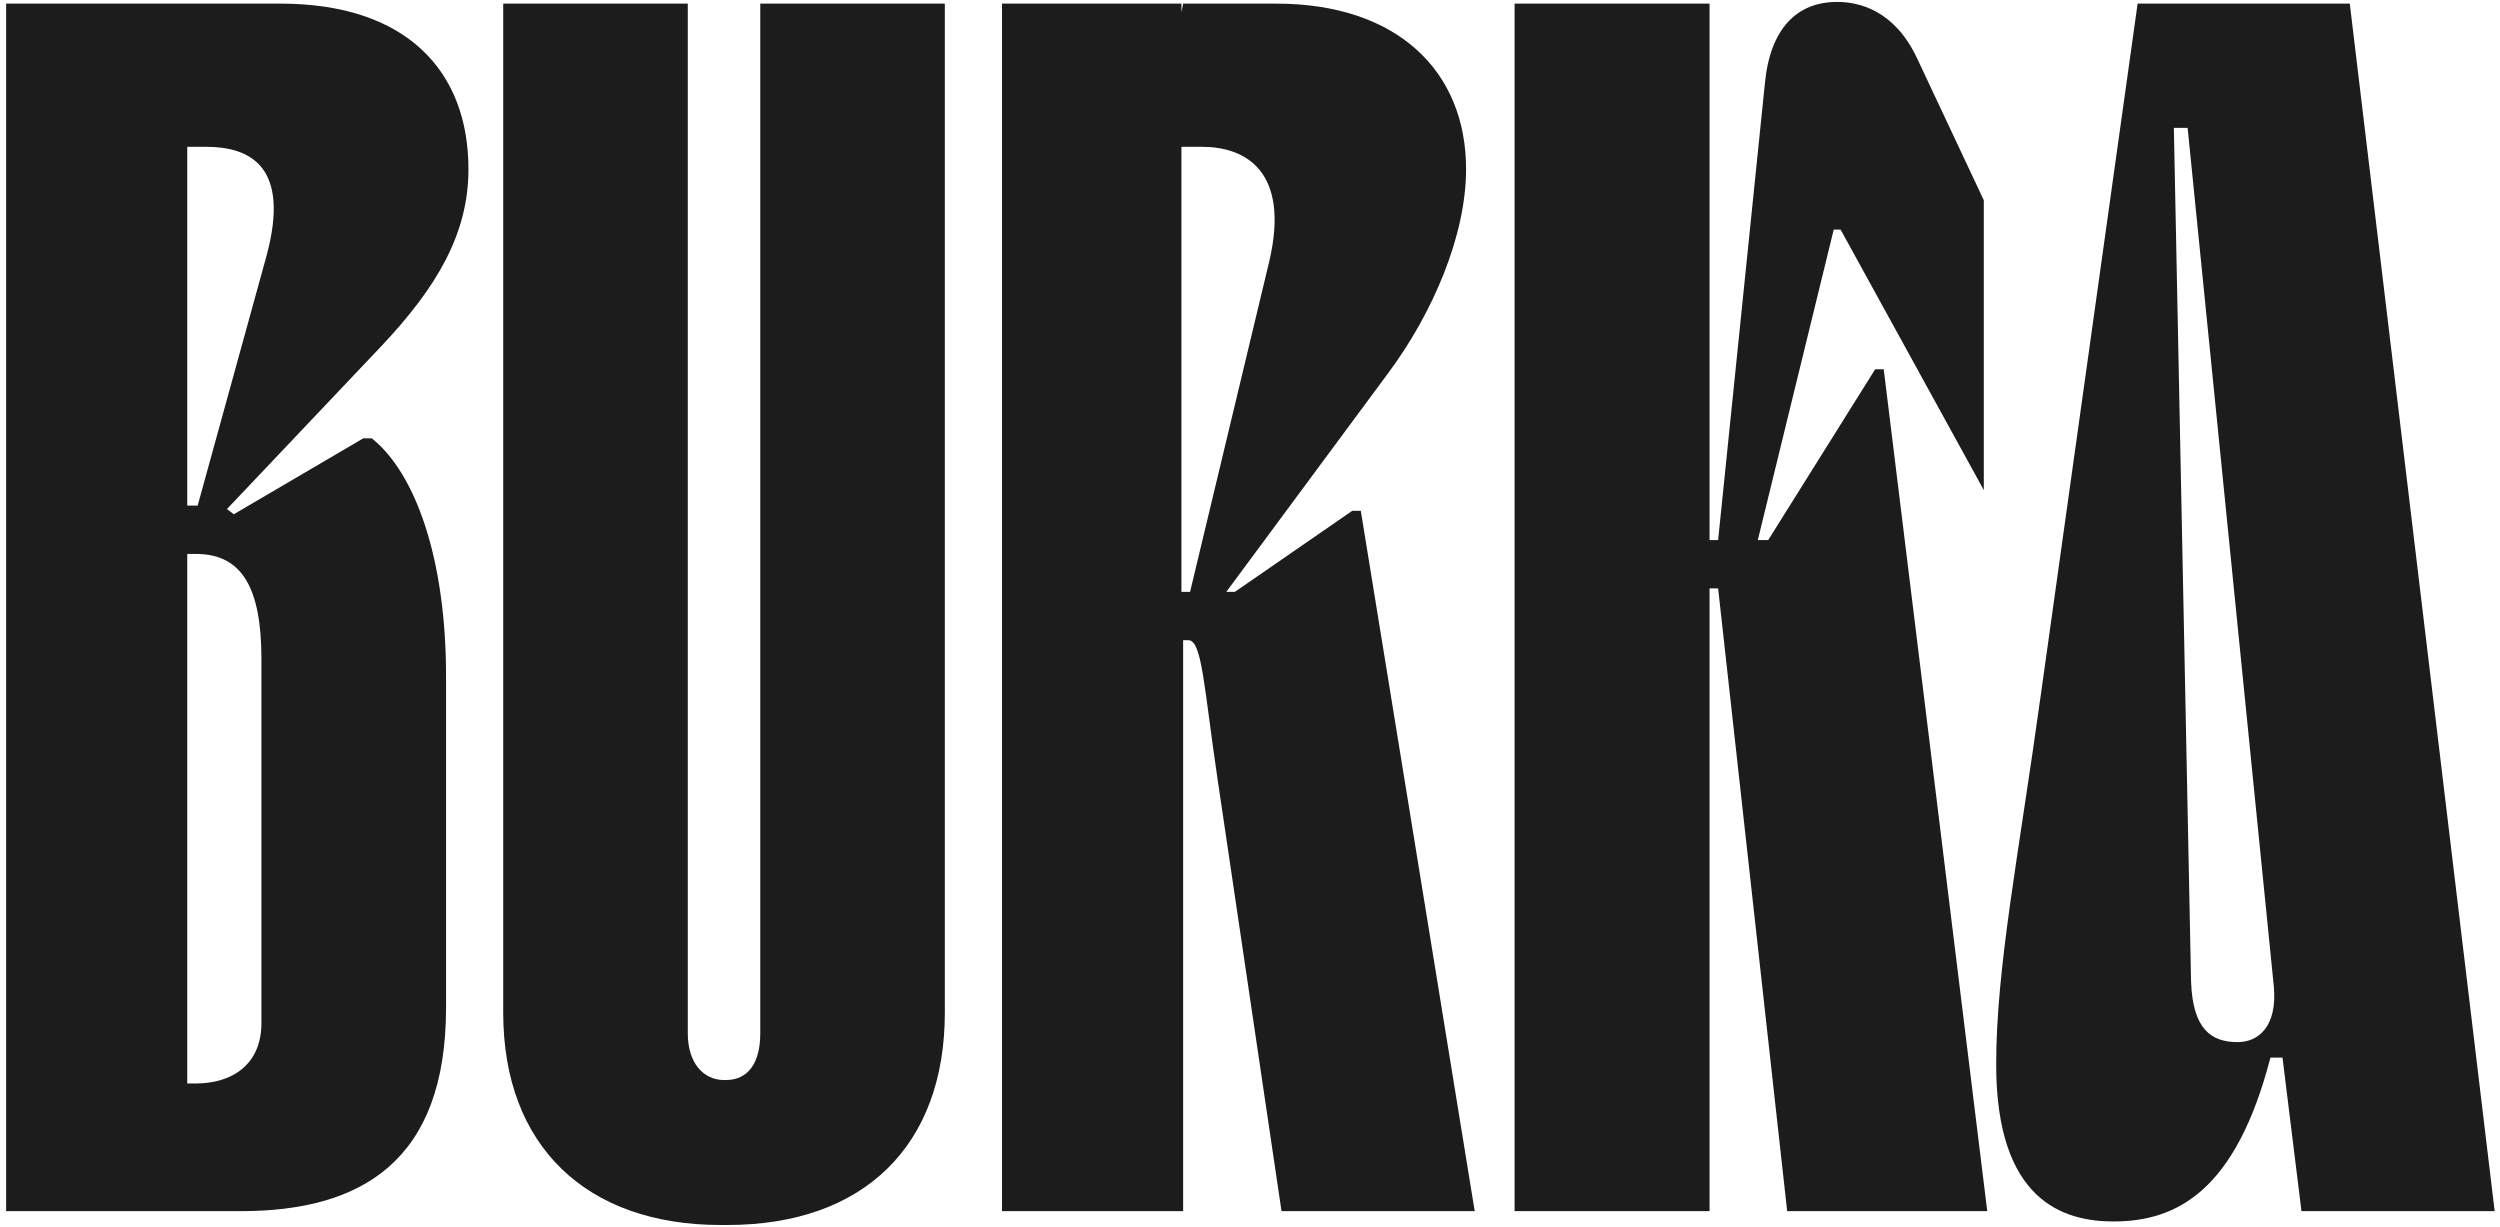 <?xml version="1.0" encoding="UTF-8"?> <svg xmlns="http://www.w3.org/2000/svg" width="216" height="106" viewBox="0 0 216 106" fill="none"><path d="M0.53 0.313L24.231 0.313C35.111 0.313 40.475 6.126 40.475 14.621C40.475 20.288 37.641 24.906 33.023 29.827L19.608 43.983L20.202 44.432L31.385 37.873L32.126 37.873C35.851 40.852 38.539 48.158 38.539 58.443L38.539 87.059C38.539 100.323 31.233 104.643 20.803 104.643L0.53 104.643L0.53 0.313ZM17.077 43.686L23.036 22.072C25.123 14.323 21.543 12.685 17.817 12.685L16.179 12.685L16.179 43.686L17.077 43.686ZM16.925 93.612C20.056 93.612 22.587 91.974 22.587 88.4L22.587 56.95C22.587 50.84 20.948 47.86 16.925 47.86L16.179 47.86L16.179 93.612L16.925 93.612Z" fill="#1C1C1C"></path><path d="M43.478 87.502L43.478 0.313L59.425 0.313L59.425 89.292C59.425 91.828 60.766 93.315 62.556 93.315L62.707 93.315C64.643 93.315 65.687 91.828 65.687 89.292L65.687 0.313L81.633 0.313L81.633 87.502C81.633 98.982 74.631 105.839 62.853 105.839L62.258 105.839C50.632 105.839 43.478 98.982 43.478 87.502Z" fill="#1C1C1C"></path><path d="M102.076 1.059L102.222 0.313L110.274 0.313C120.704 0.313 126.669 6.126 126.669 14.621C126.669 20.288 123.835 26.993 119.958 32.211L105.953 51.137L106.694 51.137L116.833 44.135L117.573 44.135L127.415 104.643L110.723 104.643L105.207 67.381C104.012 59.335 103.866 55.312 102.671 55.312L102.222 55.312L102.222 104.643L86.573 104.643L86.573 0.313L102.076 0.313L102.076 1.059ZM102.076 51.137L102.822 51.137L109.679 22.521C111.463 14.772 107.592 12.685 103.866 12.685L102.076 12.685L102.076 51.137Z" fill="#1C1C1C"></path><path d="M130.861 0.312L147.706 0.312L147.706 46.664L148.446 46.664L152.475 7.32C152.918 2.399 155.303 0.166 158.731 0.166C160.673 0.166 163.652 0.913 165.588 4.936L171.401 17.302L171.401 42.344L159.028 19.838L158.434 19.838L151.874 46.664L152.772 46.664L162.014 31.907L162.754 31.907L171.698 104.643L154.411 104.643L148.446 50.839L147.706 50.839L147.706 104.643L130.861 104.643L130.861 0.312Z" fill="#1C1C1C"></path><path d="M182.603 105.535C178.283 105.535 172.47 103.751 172.47 91.974C172.47 83.63 174.405 73.94 176.341 59.929L184.69 0.313L203.021 0.313L215.539 104.643L198.847 104.643L197.208 91.379L196.165 91.379C193.185 102.853 188.119 105.535 182.603 105.535ZM189.308 84.82C189.46 88.994 191.098 90.038 193.337 90.038C195.121 90.038 196.759 88.697 196.462 85.269L189.011 11.047L187.821 11.047L189.308 84.82Z" fill="#1C1C1C"></path></svg> 